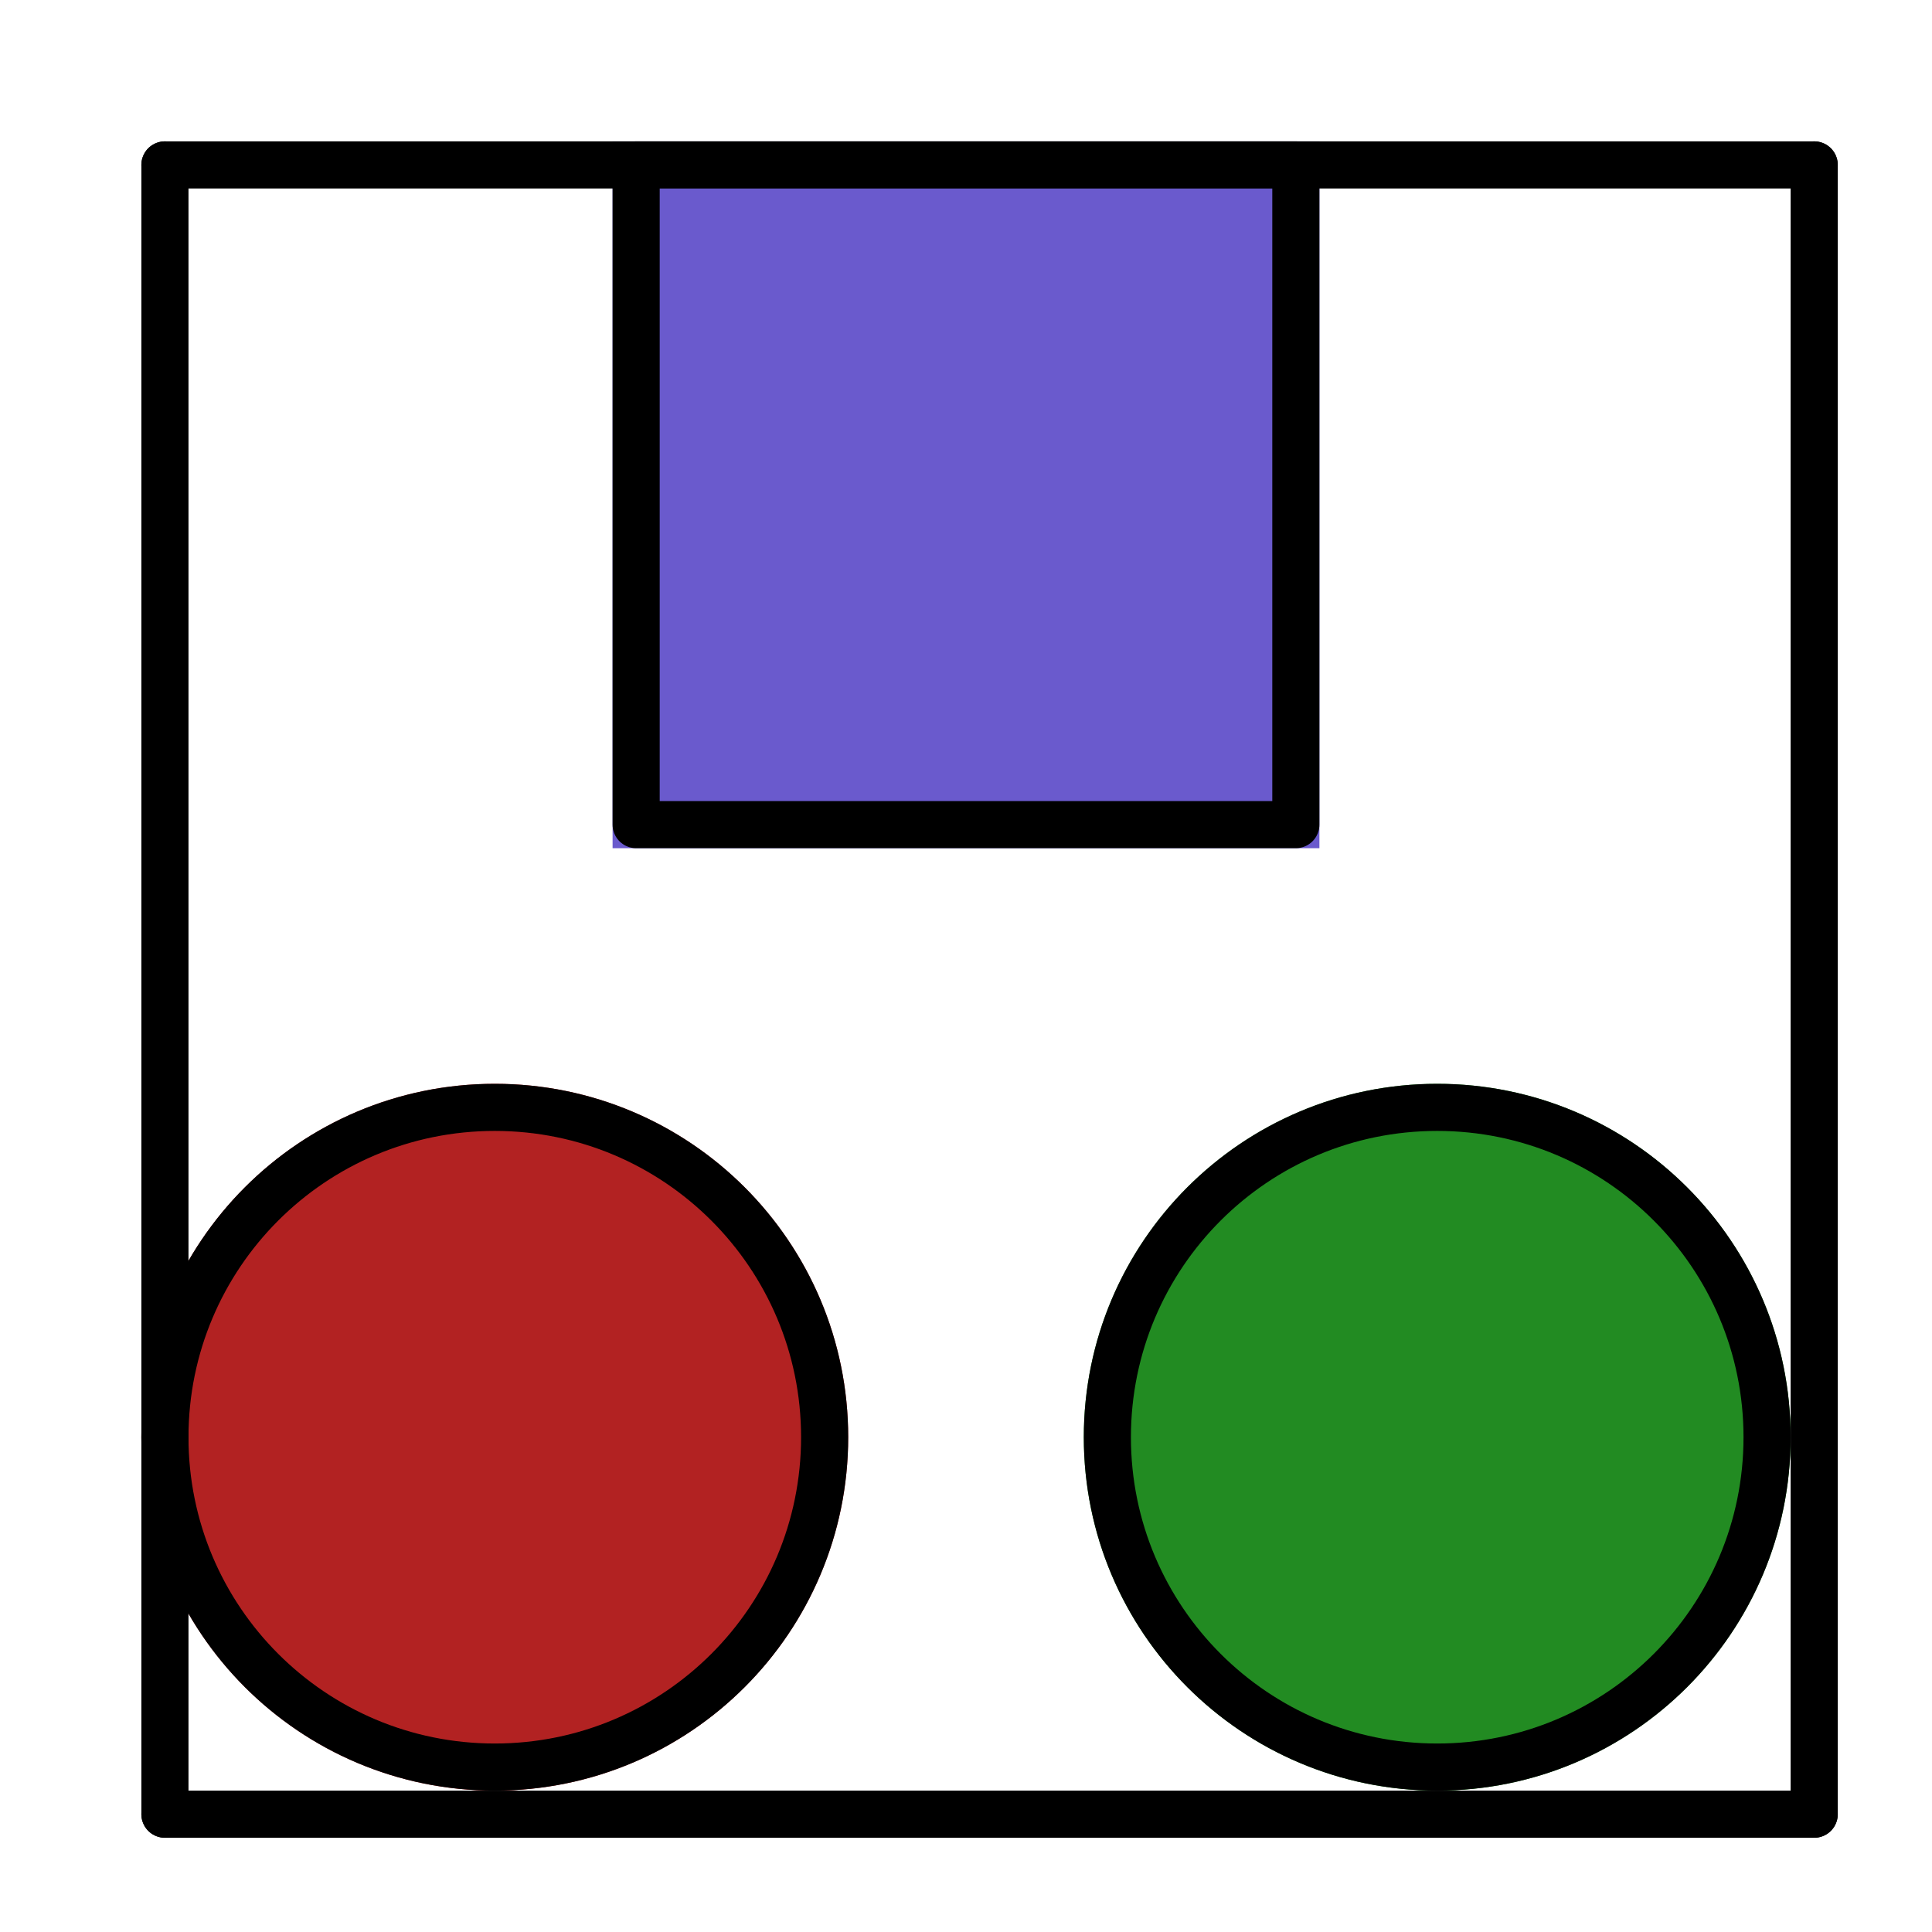 <?xml version="1.0" encoding="UTF-8"?>
<svg xmlns="http://www.w3.org/2000/svg" xmlns:xlink="http://www.w3.org/1999/xlink" width="41" height="41" viewBox="0 0 41 41">
<path fill-rule="nonzero" fill="rgb(41.569%, 35.294%, 80.392%)" fill-opacity="1" d="M 13 3 L 28 3 L 28 18 L 13 18 Z M 13 3 "/>
<path fill="none" stroke-width="1" stroke-linecap="round" stroke-linejoin="round" stroke="rgb(0%, 0%, 0%)" stroke-opacity="1" stroke-miterlimit="10" d="M 10.5 0.5 L 24.5 0.5 L 24.5 14.5 L 10.5 14.5 Z M 10.5 0.5 " transform="matrix(1, 0, 0, 1, 3, 3)"/>
<path fill-rule="nonzero" fill="rgb(69.804%, 13.333%, 13.333%)" fill-opacity="1" d="M 10.5 30.5 L 18 30.5 C 18 26.359 14.641 23 10.5 23 C 6.359 23 3 26.359 3 30.5 C 3 34.641 6.359 38 10.5 38 C 14.641 38 18 34.641 18 30.5 Z M 10.5 30.5 "/>
<path fill="none" stroke-width="1" stroke-linecap="round" stroke-linejoin="round" stroke="rgb(0%, 0%, 0%)" stroke-opacity="1" stroke-miterlimit="10" d="M 14.5 27.5 C 14.5 23.633 11.367 20.5 7.5 20.5 C 3.633 20.5 0.5 23.633 0.5 27.5 C 0.5 31.367 3.633 34.5 7.5 34.5 C 11.367 34.5 14.5 31.367 14.5 27.5 " transform="matrix(1, 0, 0, 1, 3, 3)"/>
<path fill-rule="nonzero" fill="rgb(13.333%, 54.51%, 13.333%)" fill-opacity="1" d="M 30.5 30.5 L 38 30.5 C 38 26.359 34.641 23 30.5 23 C 26.359 23 23 26.359 23 30.5 C 23 34.641 26.359 38 30.5 38 C 34.641 38 38 34.641 38 30.5 Z M 30.5 30.5 "/>
<path fill="none" stroke-width="1" stroke-linecap="round" stroke-linejoin="round" stroke="rgb(0%, 0%, 0%)" stroke-opacity="1" stroke-miterlimit="10" d="M 34.5 27.5 C 34.5 23.633 31.367 20.5 27.5 20.5 C 23.633 20.5 20.5 23.633 20.5 27.5 C 20.5 31.367 23.633 34.5 27.5 34.5 C 31.367 34.5 34.5 31.367 34.5 27.5 " transform="matrix(1, 0, 0, 1, 3, 3)"/>
<path fill="none" stroke-width="1" stroke-linecap="round" stroke-linejoin="round" stroke="rgb(0%, 0%, 0%)" stroke-opacity="1" stroke-miterlimit="10" d="M 0.5 35.5 L 35.5 35.5 " transform="matrix(1, 0, 0, 1, 3, 3)"/>
<path fill="none" stroke-width="1" stroke-linecap="round" stroke-linejoin="round" stroke="rgb(0%, 0%, 0%)" stroke-opacity="1" stroke-miterlimit="10" d="M 0.5 0.5 L 35.5 0.5 " transform="matrix(1, 0, 0, 1, 3, 3)"/>
<path fill="none" stroke-width="1" stroke-linecap="round" stroke-linejoin="round" stroke="rgb(0%, 0%, 0%)" stroke-opacity="1" stroke-miterlimit="10" d="M 0.5 35.5 L 0.5 0.5 " transform="matrix(1, 0, 0, 1, 3, 3)"/>
<path fill="none" stroke-width="1" stroke-linecap="round" stroke-linejoin="round" stroke="rgb(0%, 0%, 0%)" stroke-opacity="1" stroke-miterlimit="10" d="M 35.5 35.5 L 35.5 0.5 " transform="matrix(1, 0, 0, 1, 3, 3)"/>
</svg>
